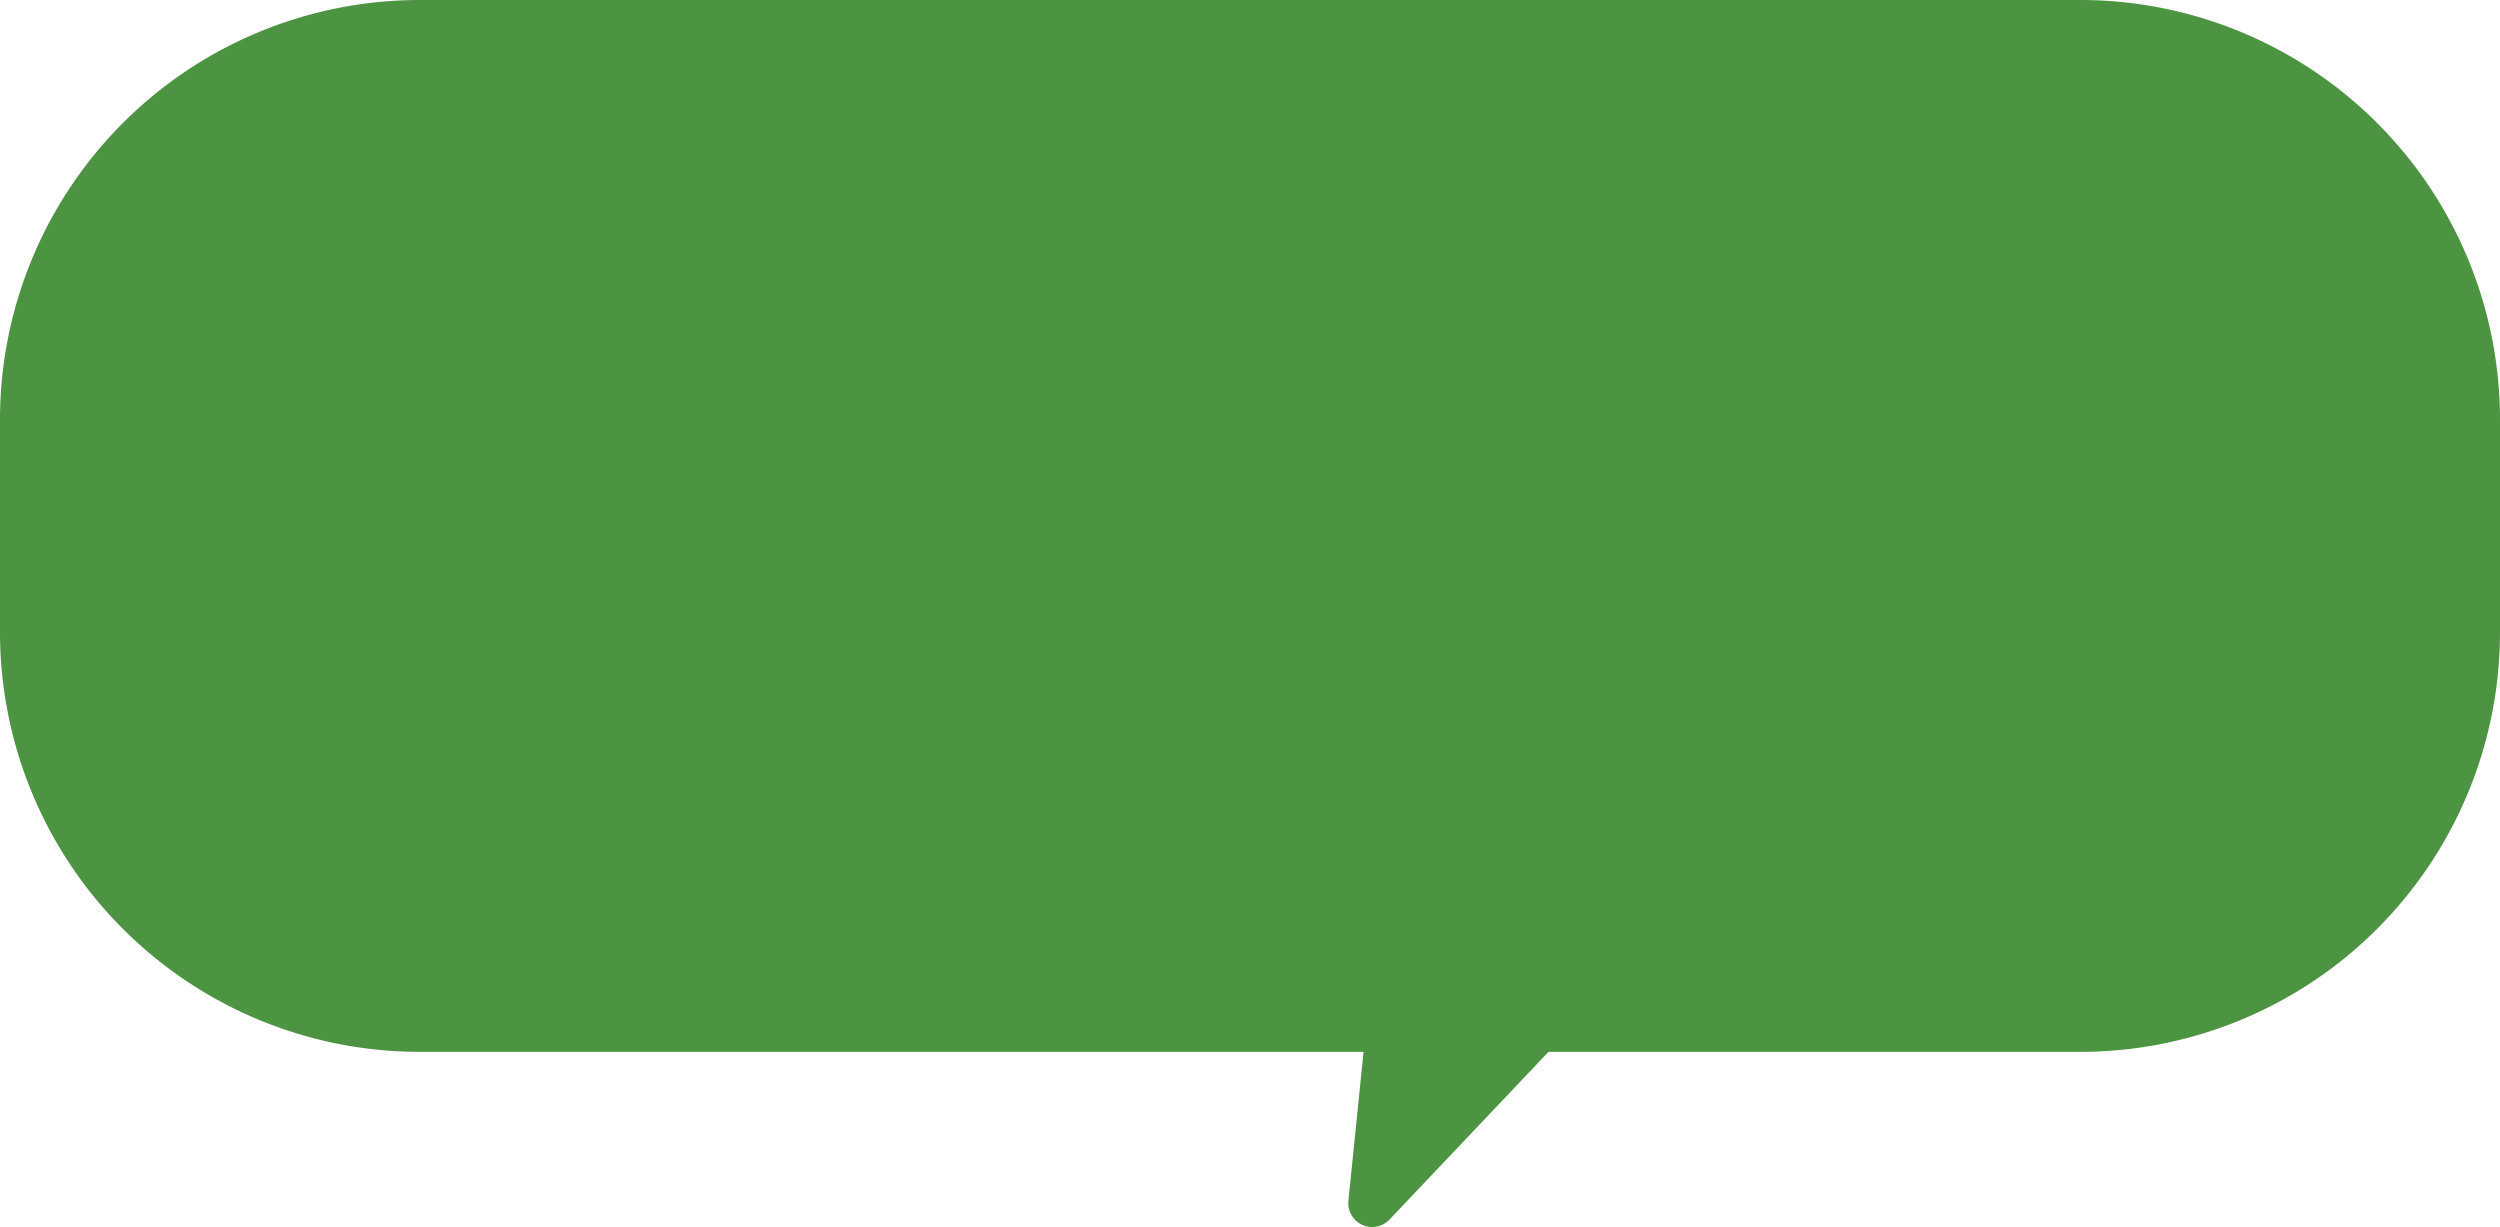 <svg xmlns="http://www.w3.org/2000/svg" width="250" height="122.71" viewBox="0 0 250 122.71">
  <path id="パス_1902" data-name="パス 1902" d="M188.025,20H21.975A41.975,41.975,0,0,0-20,61.975V83.21a41.975,41.975,0,0,0,41.975,41.975h94.381l-1.515,14.889a2.388,2.388,0,0,0,4.108,1.884l15.9-16.773h53.18A41.975,41.975,0,0,0,230,83.21V61.975A41.975,41.975,0,0,0,188.025,20" transform="translate(20 -20)" fill="#4c9342"/>
</svg>
